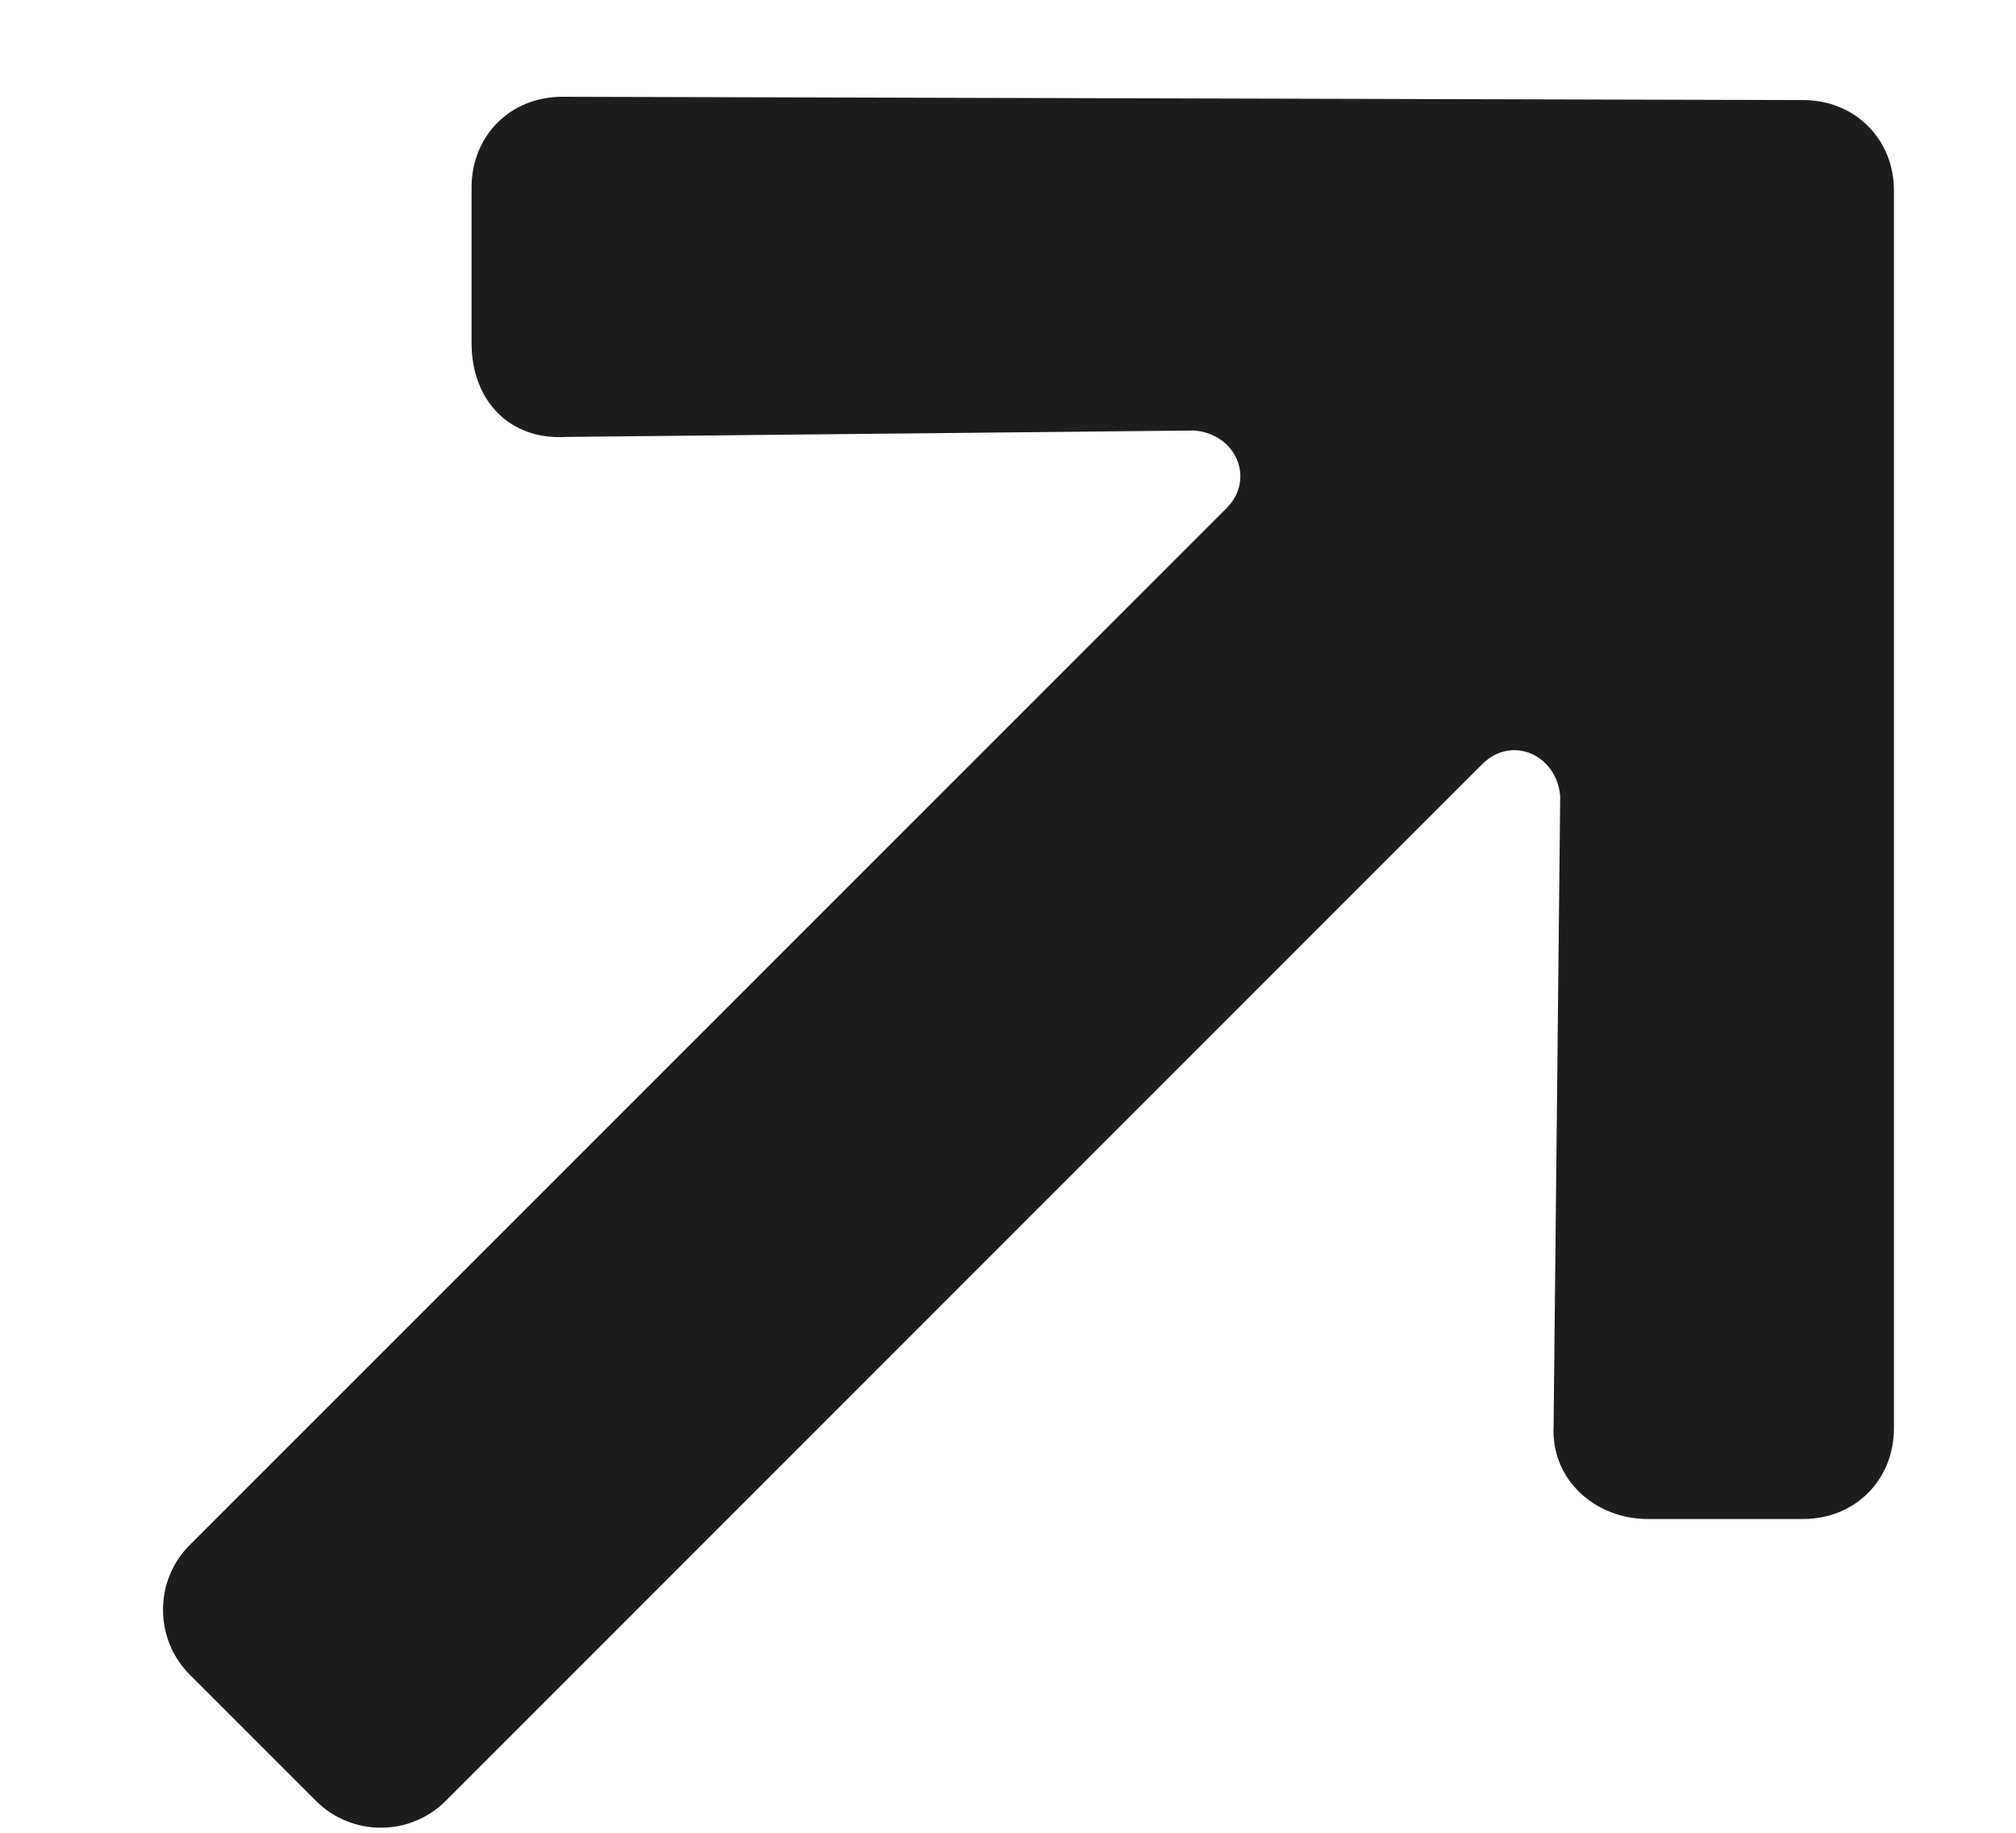 <?xml version="1.0" encoding="UTF-8"?> <svg xmlns="http://www.w3.org/2000/svg" width="11" height="10" viewBox="0 0 11 10" fill="none"><path d="M8.99 8.288C8.707 8.288 8.46 8.076 8.477 7.776L8.513 4.346C8.495 4.116 8.247 4.01 8.088 4.169L2.432 9.826C2.237 10.021 1.919 10.021 1.724 9.826L1.035 9.137C0.841 8.942 0.841 8.624 1.035 8.43L6.692 2.773C6.851 2.614 6.745 2.366 6.515 2.349L3.086 2.384C2.785 2.402 2.573 2.19 2.573 1.871V1.023C2.573 0.74 2.785 0.528 3.068 0.528L9.838 0.546C10.121 0.546 10.334 0.758 10.334 1.04L10.334 7.793C10.334 8.076 10.121 8.288 9.838 8.288L8.99 8.288Z" fill="#1D1D1D"></path></svg> 